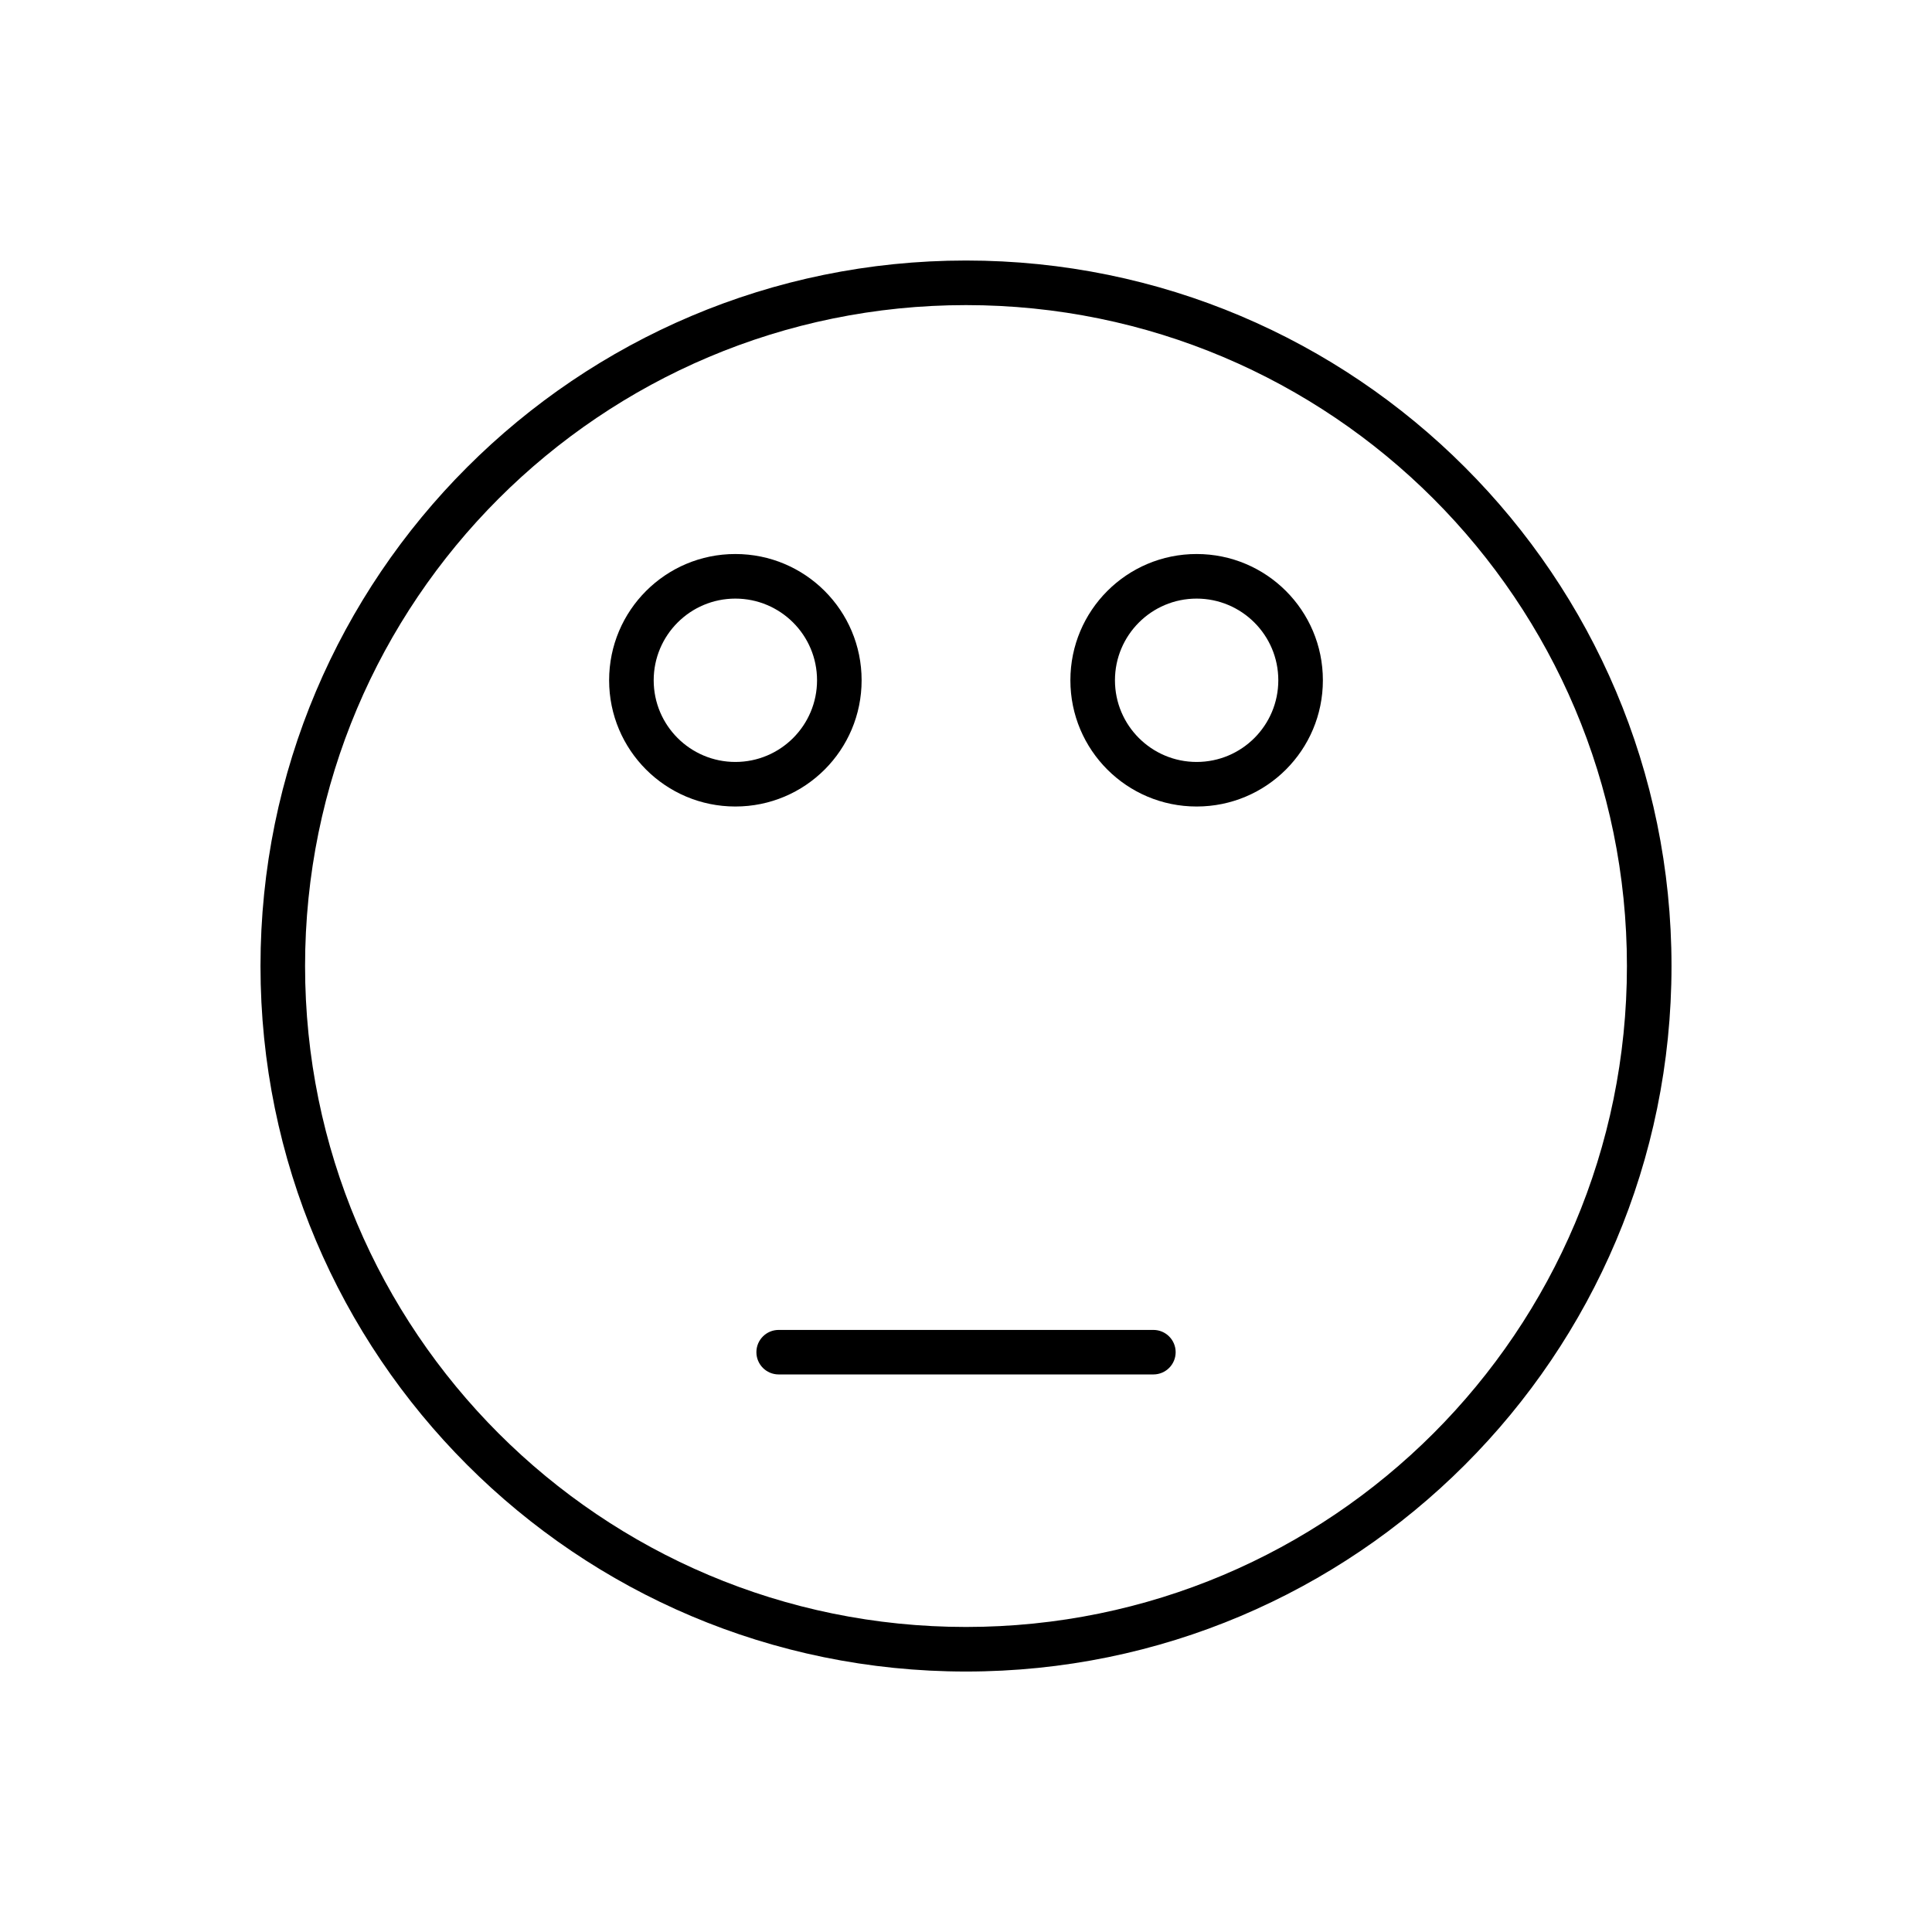 <?xml version="1.0" encoding="UTF-8"?>
<!-- Uploaded to: ICON Repo, www.iconrepo.com, Generator: ICON Repo Mixer Tools -->
<svg fill="#000000" width="800px" height="800px" version="1.1" viewBox="144 144 512 512" xmlns="http://www.w3.org/2000/svg">
 <g>
  <path d="m400 213.04c51.633 0 98.375 20.918 132.2 54.766 33.832 33.832 54.766 80.574 54.766 132.2 0 51.633-20.918 98.375-54.766 132.2-33.832 33.832-80.574 54.766-132.2 54.766-51.633 0-98.375-20.918-132.2-54.766-33.832-33.832-54.766-80.574-54.766-132.2 0-51.633 20.918-98.375 54.766-132.2 33.832-33.832 80.574-54.766 132.2-54.766zm123.86 63.109c-31.703-31.703-75.488-51.293-123.86-51.293-48.371 0-92.156 19.609-123.86 51.293-31.703 31.703-51.293 75.488-51.293 123.86 0 48.371 19.609 92.156 51.293 123.86 31.703 31.703 75.488 51.293 123.86 51.293 48.371 0 92.156-19.609 123.86-51.293 31.703-31.703 51.293-75.488 51.293-123.86 0-48.371-19.609-92.156-51.293-123.86z"/>
  <path d="m338.88 290.82c9.246 0 17.605 3.738 23.664 9.793 6.059 6.059 9.793 14.418 9.793 23.664s-3.738 17.605-9.793 23.664c-6.059 6.059-14.418 9.793-23.664 9.793s-17.605-3.738-23.664-9.793c-6.059-6.059-9.793-14.418-9.793-23.664s3.738-17.605 9.793-23.664c6.059-6.059 14.418-9.793 23.664-9.793zm15.305 18.156c-3.914-3.914-9.336-6.34-15.305-6.34-5.988 0-11.391 2.426-15.305 6.34-3.914 3.914-6.34 9.336-6.34 15.305 0 5.988 2.426 11.391 6.34 15.305 3.914 3.914 9.336 6.34 15.305 6.34 5.988 0 11.391-2.426 15.305-6.34 3.914-3.914 6.34-9.336 6.34-15.305 0-5.988-2.426-11.391-6.34-15.305z"/>
  <path d="m461.12 290.82c9.246 0 17.605 3.738 23.664 9.793 6.059 6.059 9.793 14.418 9.793 23.664s-3.738 17.605-9.793 23.664c-6.059 6.059-14.418 9.793-23.664 9.793s-17.605-3.738-23.664-9.793c-6.059-6.059-9.793-14.418-9.793-23.664s3.738-17.605 9.793-23.664c6.059-6.059 14.418-9.793 23.664-9.793zm15.305 18.156c-3.914-3.914-9.336-6.34-15.305-6.34-5.988 0-11.391 2.426-15.305 6.34-3.914 3.914-6.34 9.336-6.34 15.305 0 5.988 2.426 11.391 6.34 15.305 3.914 3.914 9.336 6.34 15.305 6.34 5.988 0 11.391-2.426 15.305-6.34 3.914-3.914 6.34-9.336 6.34-15.305 0-5.988-2.426-11.391-6.34-15.305z"/>
  <path d="m350.35 508.24c-3.258 0-5.898-2.641-5.898-5.898 0-3.258 2.641-5.898 5.898-5.898h99.312c3.258 0 5.898 2.641 5.898 5.898 0 3.258-2.641 5.898-5.898 5.898z"/>
 </g>
</svg>